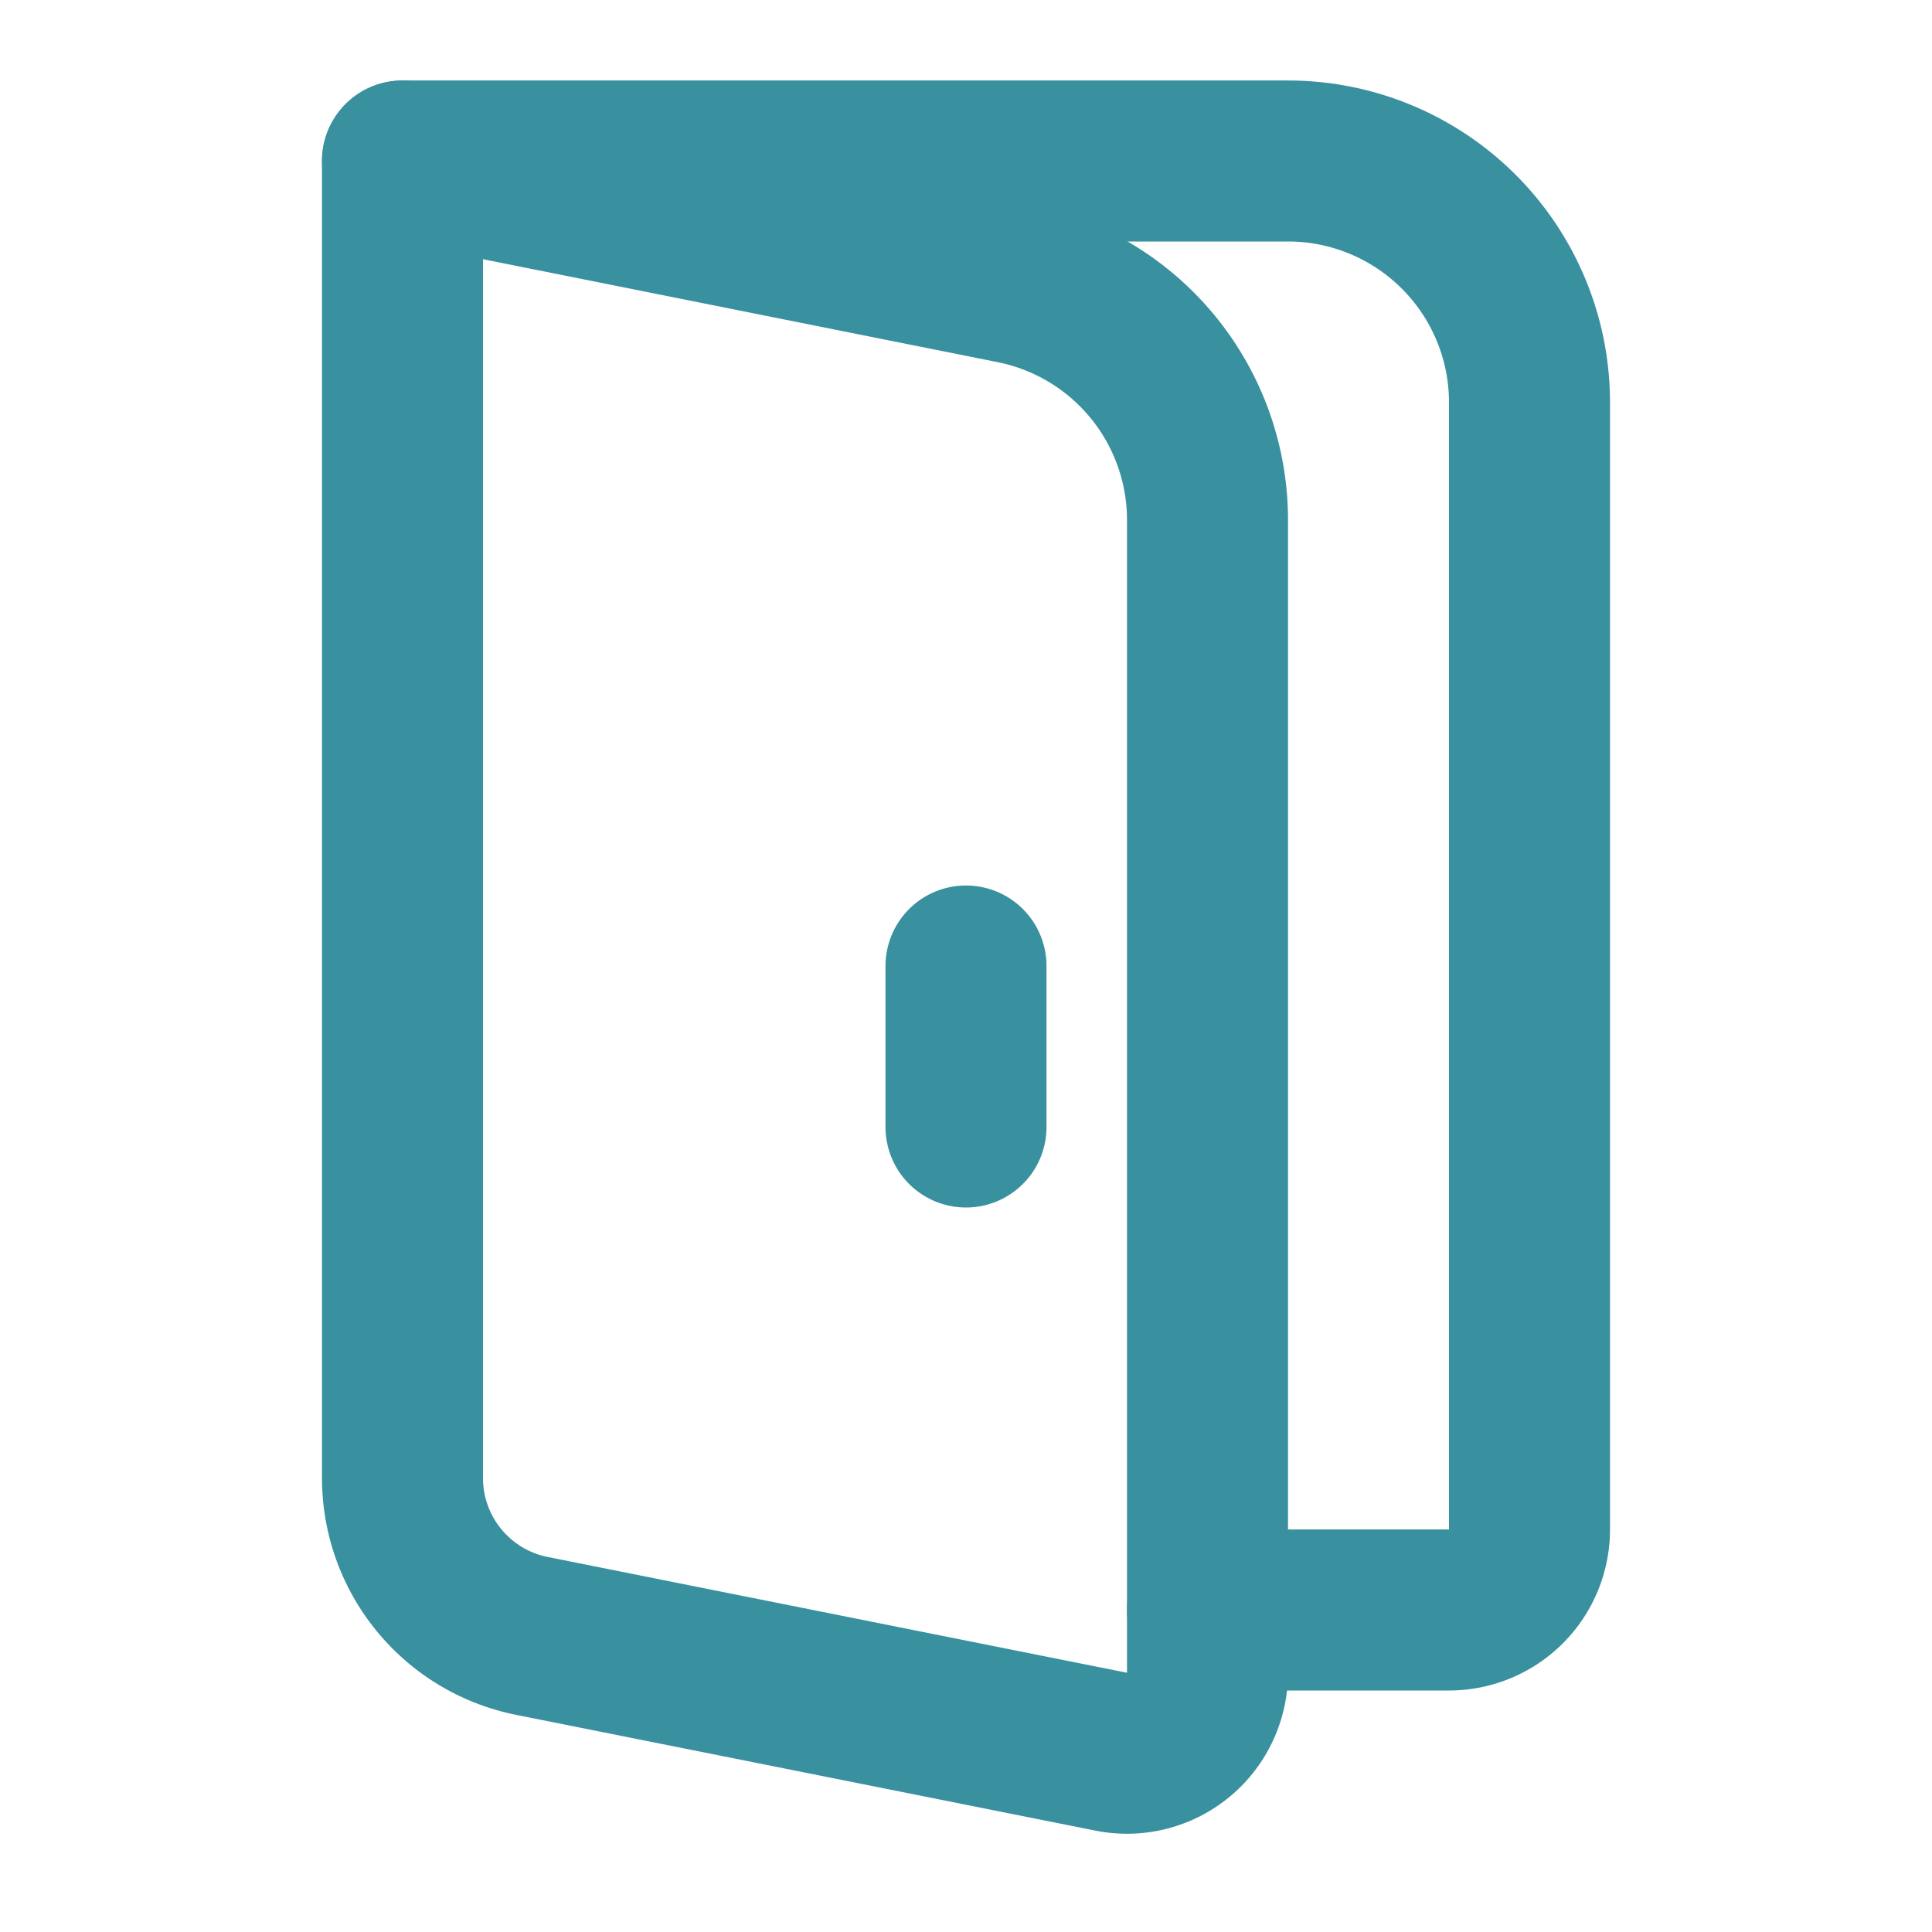 <svg viewBox="0 0 24 24" height="24" width="24" xmlns="http://www.w3.org/2000/svg"><g stroke-width="2" stroke-linejoin="round" stroke-linecap="round" stroke="#39909f" fill="none"><path d="M5 2h11a3 3 0 0 1 3 3v14a1 1 0 0 1-1 1h-3"></path><path d="m5 2l7.588 1.518A3 3 0 0 1 15 6.459V20.78a1 1 0 0 1-1.196.98l-7.196-1.438A2 2 0 0 1 5 18.36zm7 10v2"></path></g></svg>